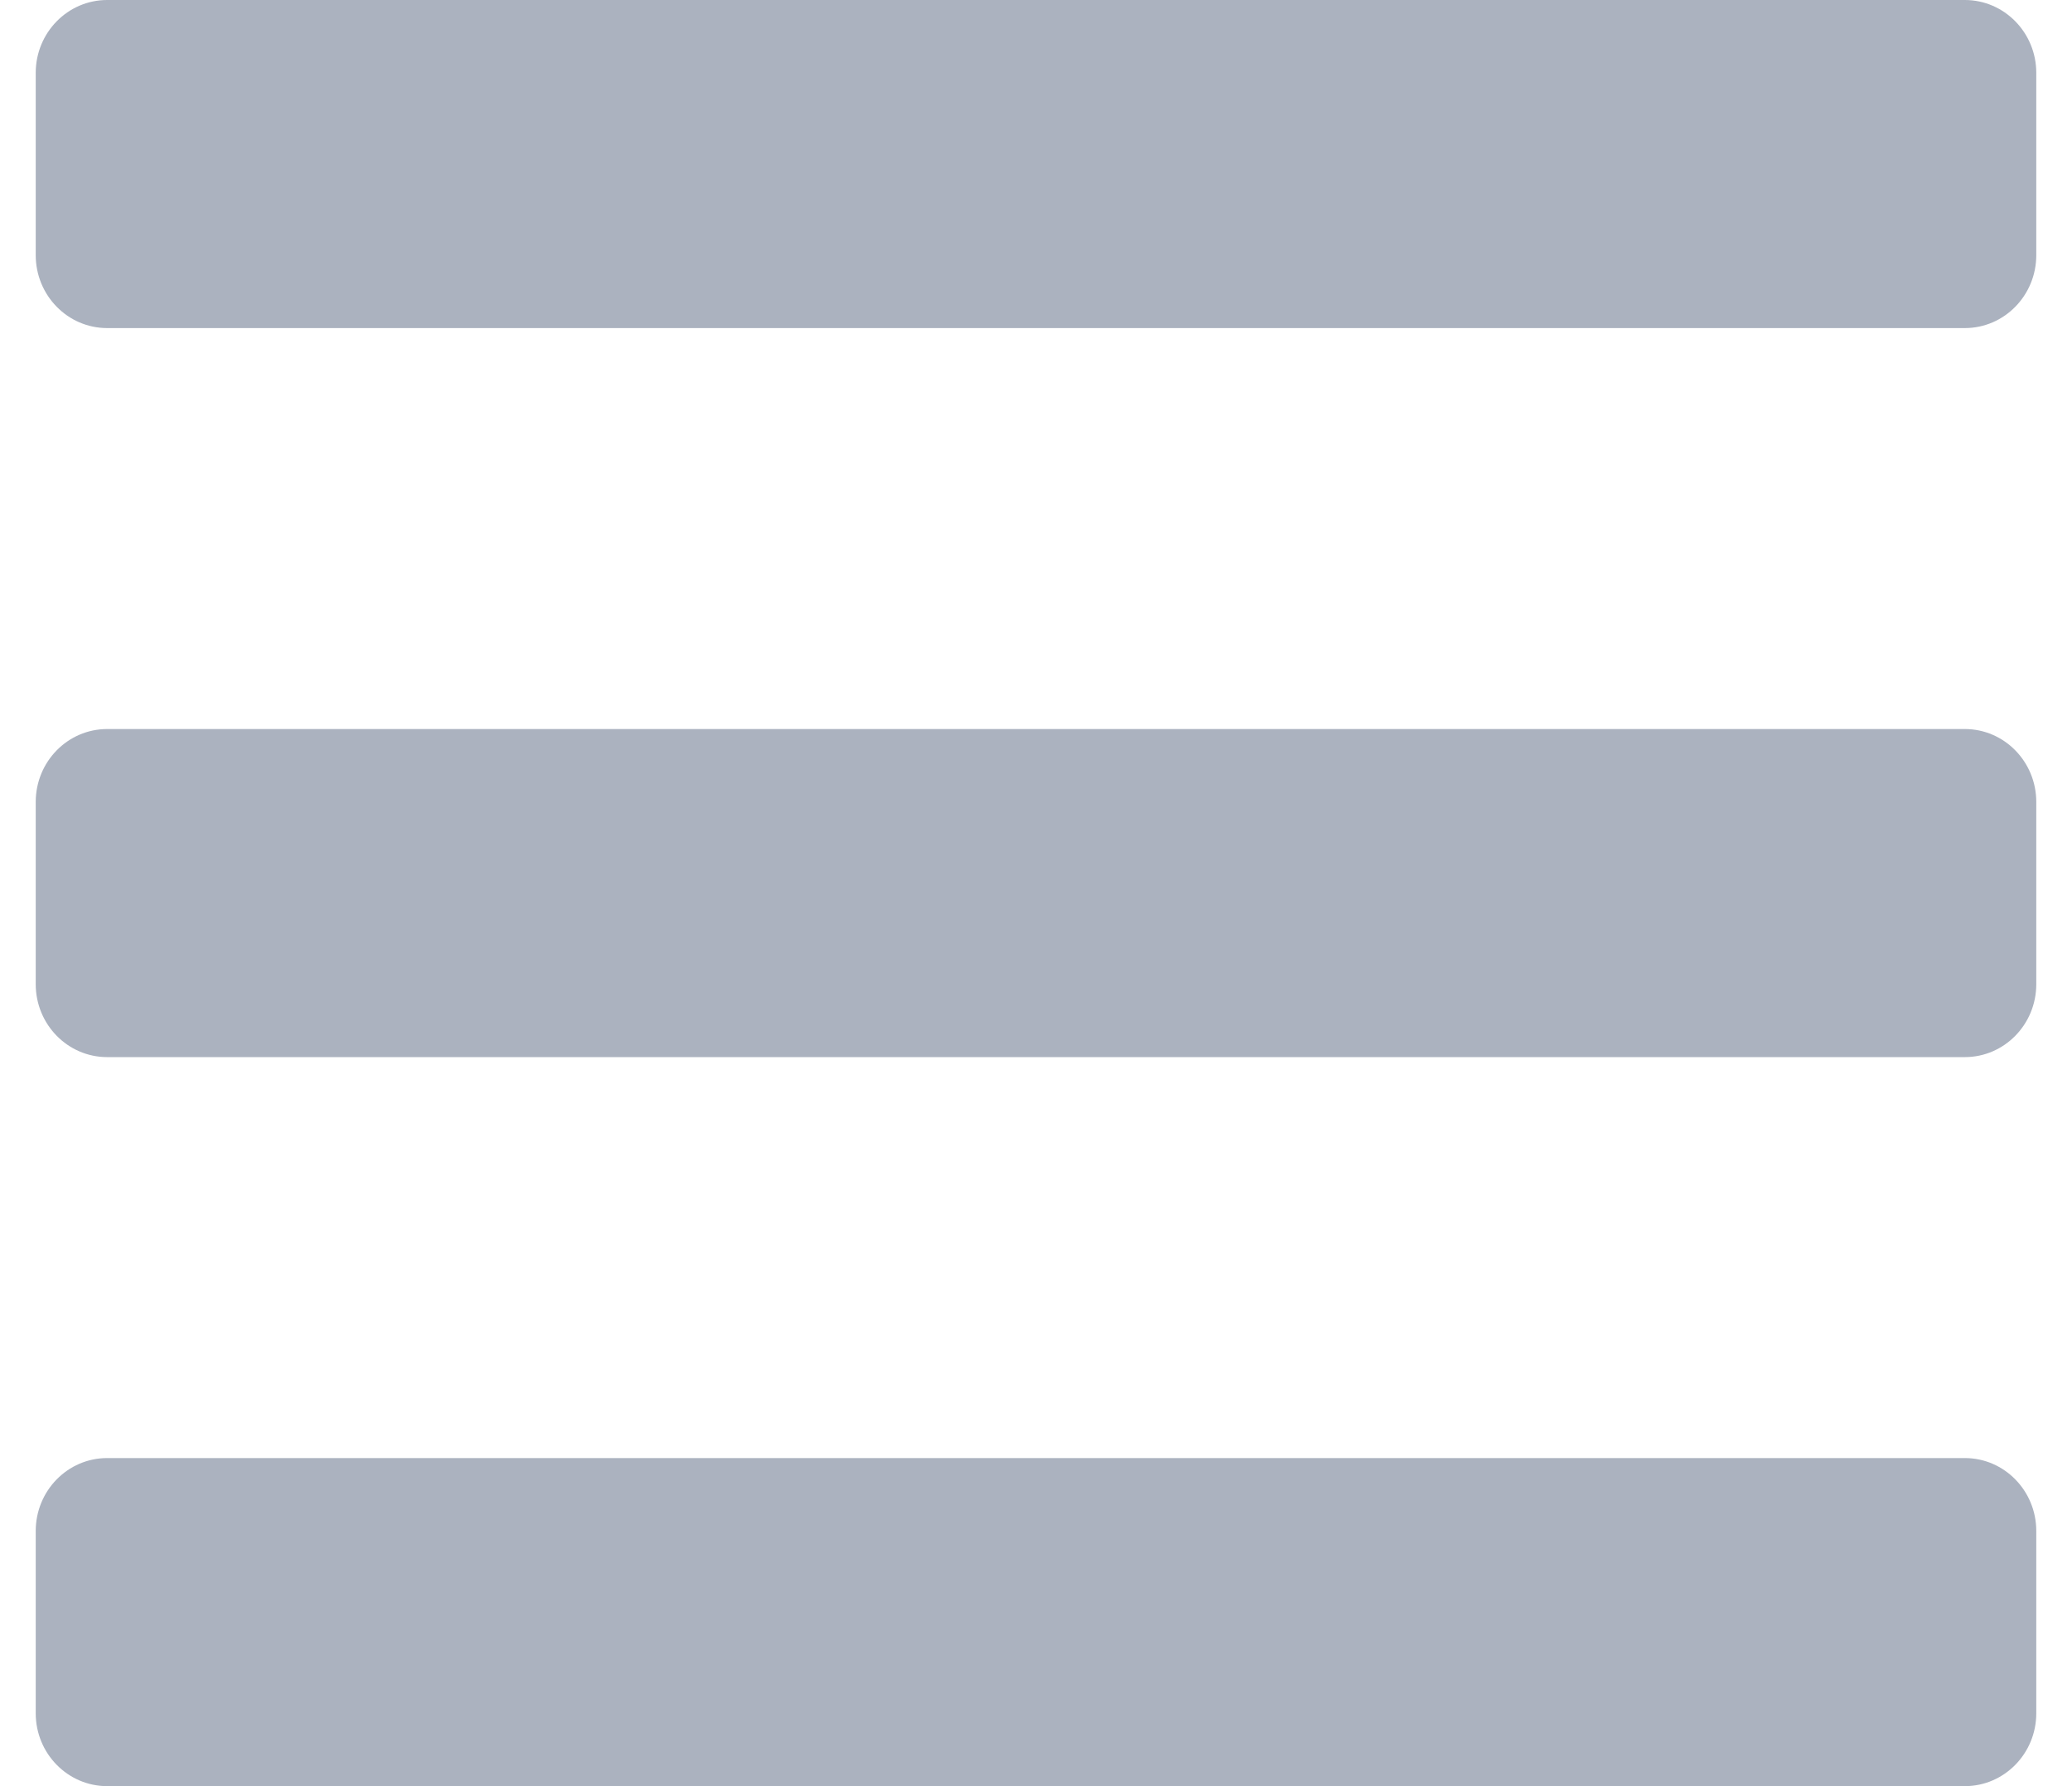 <svg width="29" height="25" viewBox="0 0 29 25" fill="none" xmlns="http://www.w3.org/2000/svg">
<path d="M1.5 4.592H27.5C28.052 4.592 28.5 4.135 28.5 3.571V1.02C28.5 0.457 28.052 0 27.5 0H1.5C0.948 0 0.5 0.457 0.5 1.02V3.571C0.5 4.135 0.948 4.592 1.5 4.592ZM1.5 14.796H27.5C28.052 14.796 28.5 14.339 28.5 13.775V11.225C28.5 10.661 28.052 10.204 27.5 10.204H1.5C0.948 10.204 0.5 10.661 0.5 11.225V13.775C0.5 14.339 0.948 14.796 1.5 14.796ZM1.5 25H27.5C28.052 25 28.5 24.543 28.5 23.98V21.429C28.5 20.865 28.052 20.408 27.5 20.408H1.5C0.948 20.408 0.5 20.865 0.5 21.429V23.98C0.5 24.543 0.948 25 1.5 25Z" fill="#ABB2BF"/>
</svg>

